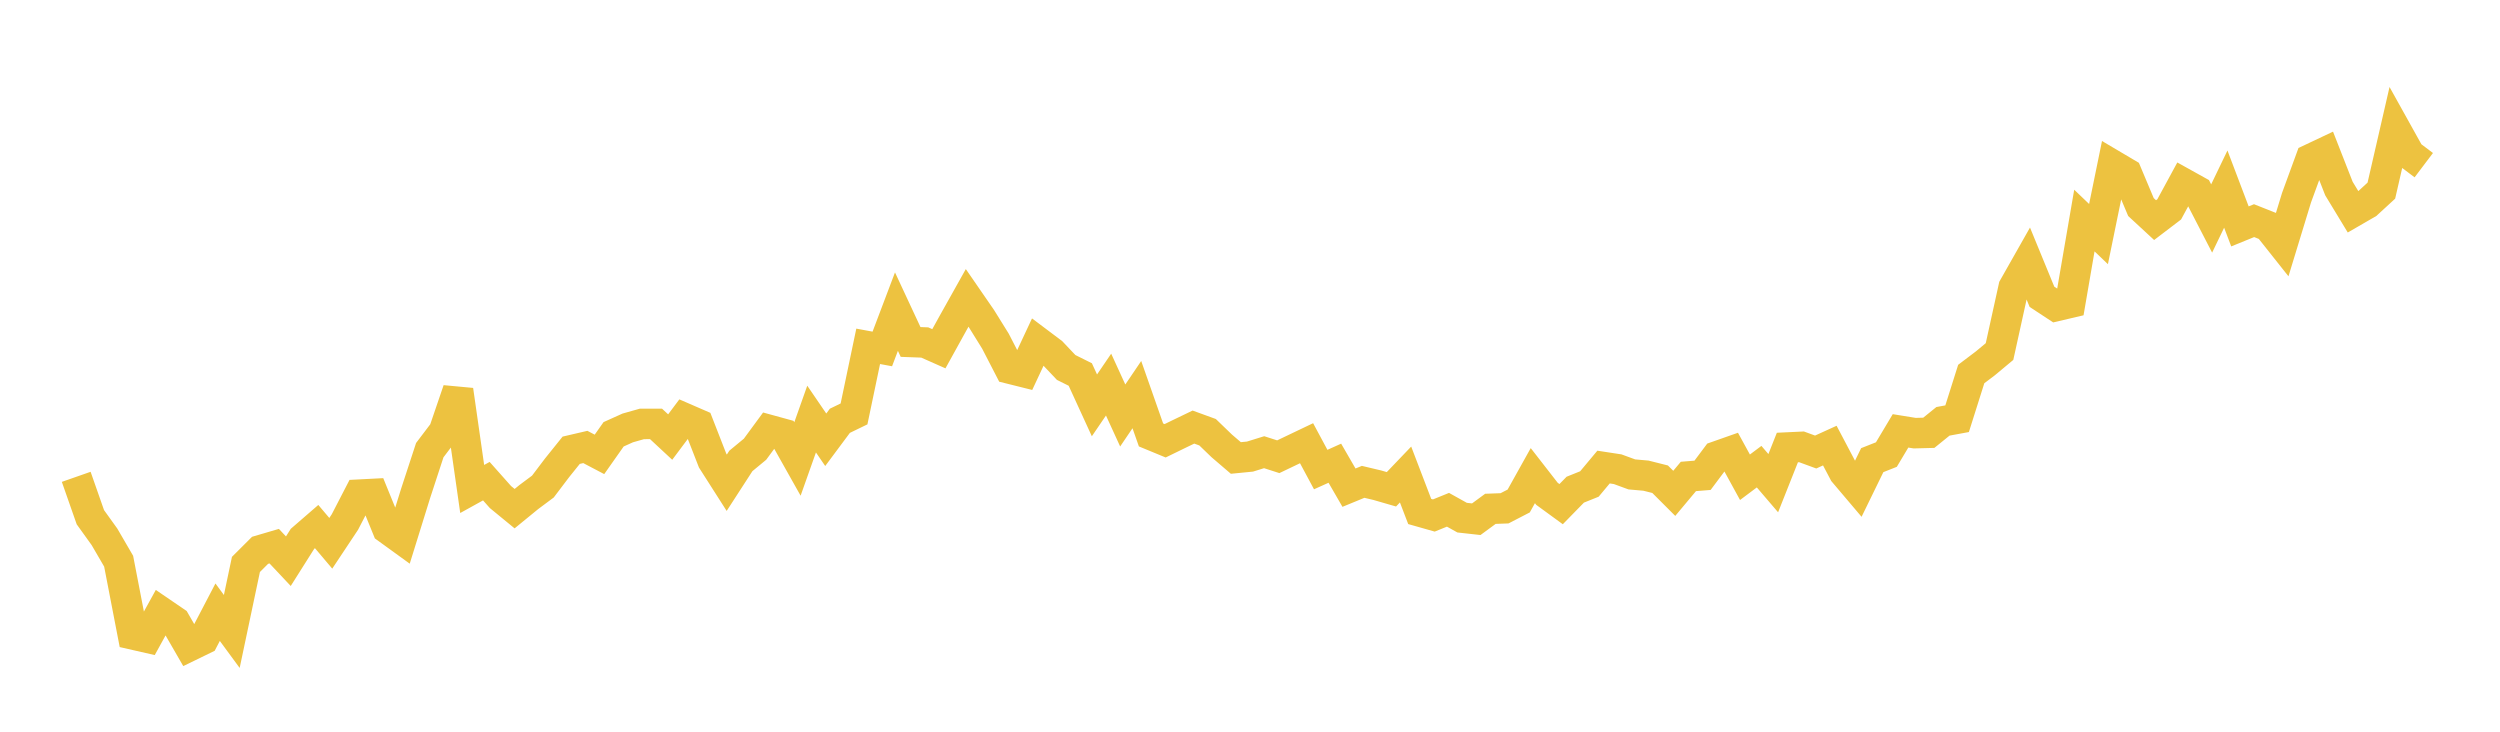 <svg width="164" height="48" xmlns="http://www.w3.org/2000/svg" xmlns:xlink="http://www.w3.org/1999/xlink"><path fill="none" stroke="rgb(237,194,64)" stroke-width="2" d="M5,31.28L5.928,33.929L6.855,35.219L7.783,36.815L8.711,41.618L9.639,41.83L10.566,40.146L11.494,40.78L12.422,42.389L13.349,41.938L14.277,40.161L15.205,41.424L16.133,37.026L17.06,36.101L17.988,35.828L18.916,36.815L19.843,35.347L20.771,34.543L21.699,35.64L22.627,34.243L23.554,32.45L24.482,32.402L25.41,34.678L26.337,35.35L27.265,32.364L28.193,29.53L29.12,28.307L30.048,25.589L30.976,32.077L31.904,31.564L32.831,32.607L33.759,33.368L34.687,32.609L35.614,31.918L36.542,30.692L37.47,29.537L38.398,29.321L39.325,29.808L40.253,28.49L41.181,28.072L42.108,27.81L43.036,27.808L43.964,28.671L44.892,27.431L45.819,27.834L46.747,30.214L47.675,31.668L48.602,30.236L49.53,29.469L50.458,28.206L51.386,28.461L52.313,30.109L53.241,27.491L54.169,28.849L55.096,27.603L56.024,27.153L56.952,22.719L57.88,22.891L58.807,20.442L59.735,22.433L60.663,22.467L61.59,22.878L62.518,21.198L63.446,19.541L64.373,20.886L65.301,22.38L66.229,24.179L67.157,24.411L68.084,22.428L69.012,23.126L69.94,24.106L70.867,24.568L71.795,26.592L72.723,25.229L73.651,27.256L74.578,25.887L75.506,28.532L76.434,28.915L77.361,28.463L78.289,28.016L79.217,28.354L80.145,29.249L81.072,30.043L82,29.952L82.928,29.664L83.855,29.962L84.783,29.518L85.711,29.075L86.639,30.803L87.566,30.386L88.494,31.991L89.422,31.609L90.349,31.829L91.277,32.098L92.205,31.128L93.133,33.554L94.06,33.817L94.988,33.441L95.916,33.958L96.843,34.061L97.771,33.379L98.699,33.345L99.627,32.865L100.554,31.202L101.482,32.395L102.41,33.072L103.337,32.123L104.265,31.75L105.193,30.639L106.12,30.781L107.048,31.121L107.976,31.203L108.904,31.437L109.831,32.364L110.759,31.255L111.687,31.18L112.614,29.941L113.542,29.614L114.47,31.308L115.398,30.613L116.325,31.696L117.253,29.357L118.181,29.313L119.108,29.653L120.036,29.231L120.964,30.992L121.892,32.087L122.819,30.186L123.747,29.819L124.675,28.265L125.602,28.415L126.53,28.391L127.458,27.639L128.386,27.468L129.313,24.536L130.241,23.834L131.169,23.061L132.096,18.847L133.024,17.209L133.952,19.469L134.88,20.079L135.807,19.861L136.735,14.468L137.663,15.356L138.59,10.825L139.518,11.374L140.446,13.583L141.373,14.44L142.301,13.733L143.229,12.023L144.157,12.539L145.084,14.333L146.012,12.405L146.94,14.852L147.867,14.474L148.795,14.842L149.723,16.012L150.651,12.973L151.578,10.437L152.506,9.998L153.434,12.368L154.361,13.896L155.289,13.359L156.217,12.506L157.145,8.468L158.072,10.134L159,10.835"></path></svg>